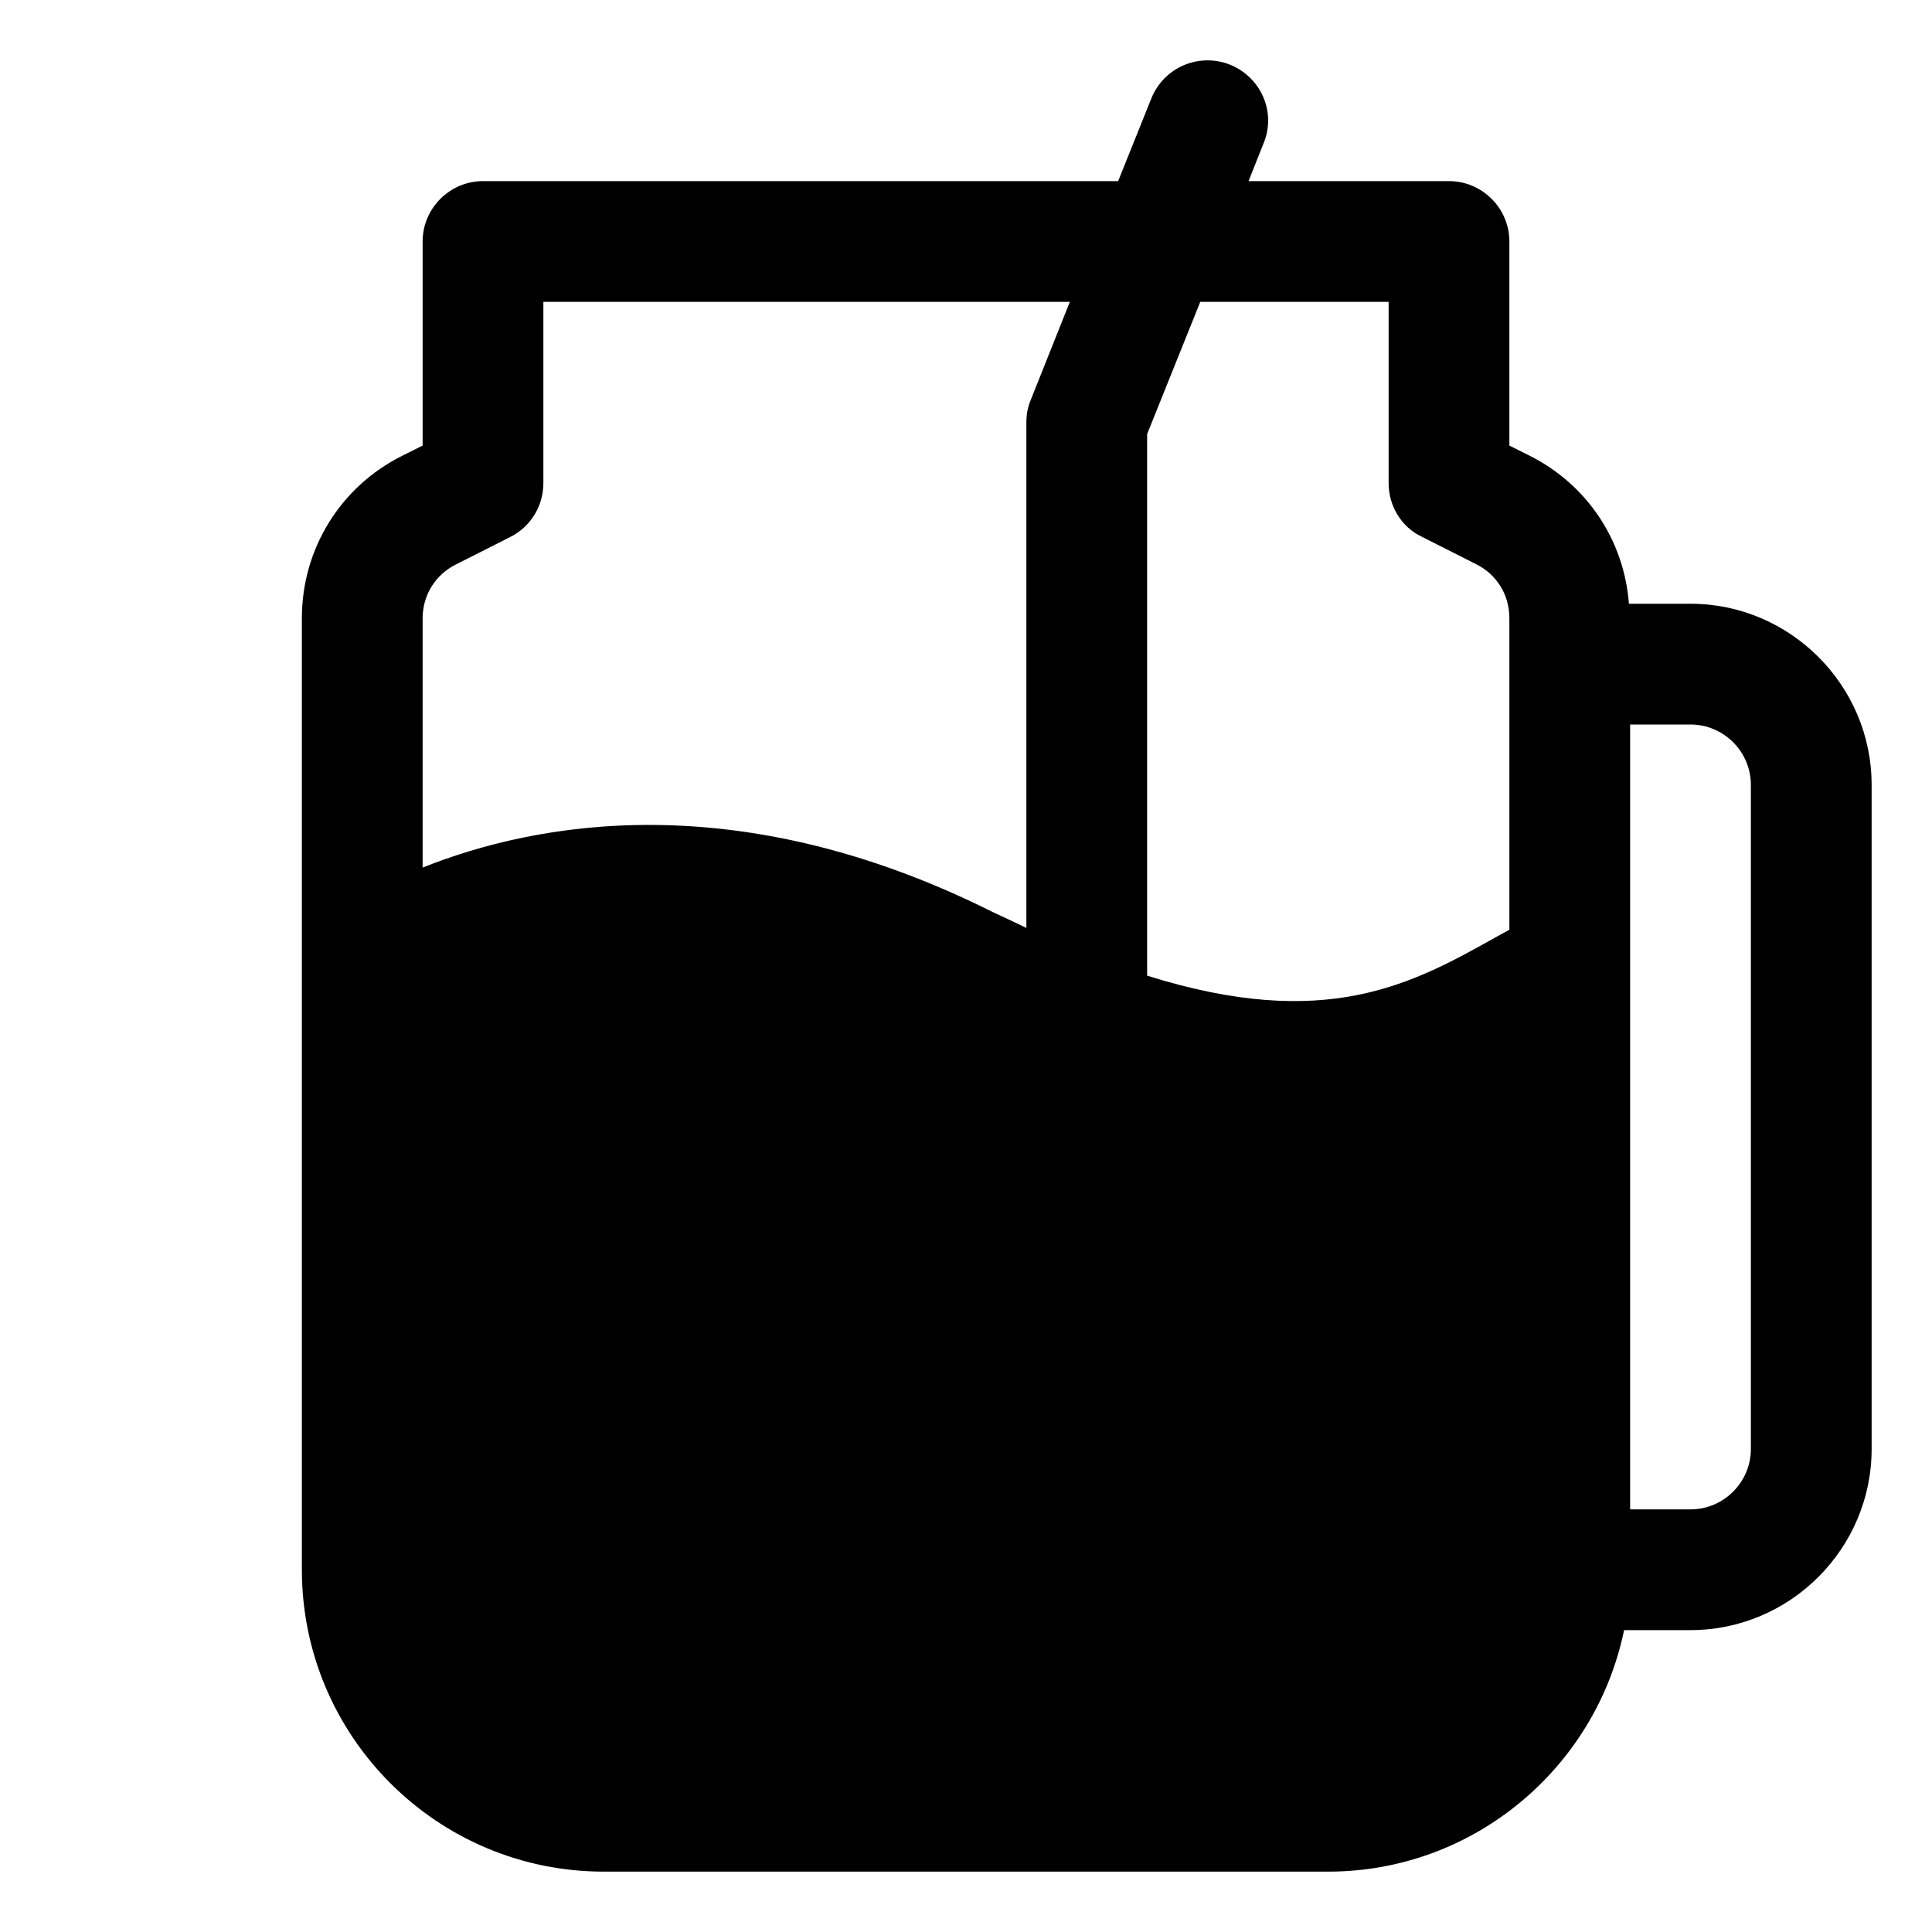 <?xml version="1.0" ?>
<!-- Скачано с сайта svg4.ru / Downloaded from svg4.ru -->
<svg width="800px" height="800px" viewBox="0 0 32 32" version="1.1" xml:space="preserve" xmlns="http://www.w3.org/2000/svg" xmlns:xlink="http://www.w3.org/1999/xlink">
<style type="text/css">
	.st0{stroke:#231F20;stroke-width:2;stroke-linecap:round;stroke-linejoin:round;stroke-miterlimit:10;}
</style>
<g id="Musik_icon">
<path d="M28,10h-1.02c-0.08-1.05-0.69-1.97-1.64-2.45L25,7.38V4c0-0.55-0.45-1-1-1h-3.32l0.25-0.63c0.21-0.51-0.04-1.09-0.56-1.3   c-0.51-0.2-1.09,0.04-1.3,0.56L18.52,3H8C7.45,3,7,3.45,7,4v3.38L6.66,7.55C5.64,8.06,5,9.09,5,10.24V16v10c0,2.76,2.24,5,5,5h12   c2.41,0,4.43-1.72,4.9-4H28c1.65,0,3-1.35,3-3V13C31,11.35,29.65,10,28,10z M17.07,6.63C17.02,6.75,17,6.87,17,7v8.37   c-0.18-0.09-0.36-0.17-0.55-0.26c-4.25-2.13-7.6-1.48-9.45-0.74v-4.13c0-0.38,0.21-0.72,0.55-0.89l0.89-0.45C8.79,8.73,9,8.38,9,8   V5h8.72L17.07,6.63z M25,11v4.4c-0.07,0.04-0.15,0.08-0.22,0.12c-1.39,0.78-2.82,1.57-5.78,0.64V7.19L19.88,5H23v3   c0,0.38,0.21,0.73,0.55,0.89l0.89,0.45C24.79,9.51,25,9.85,25,10.24V11z M29,24c0,0.55-0.45,1-1,1h-1v-9v-4h1c0.55,0,1,0.45,1,1V24   z"/>
</g>
</svg>